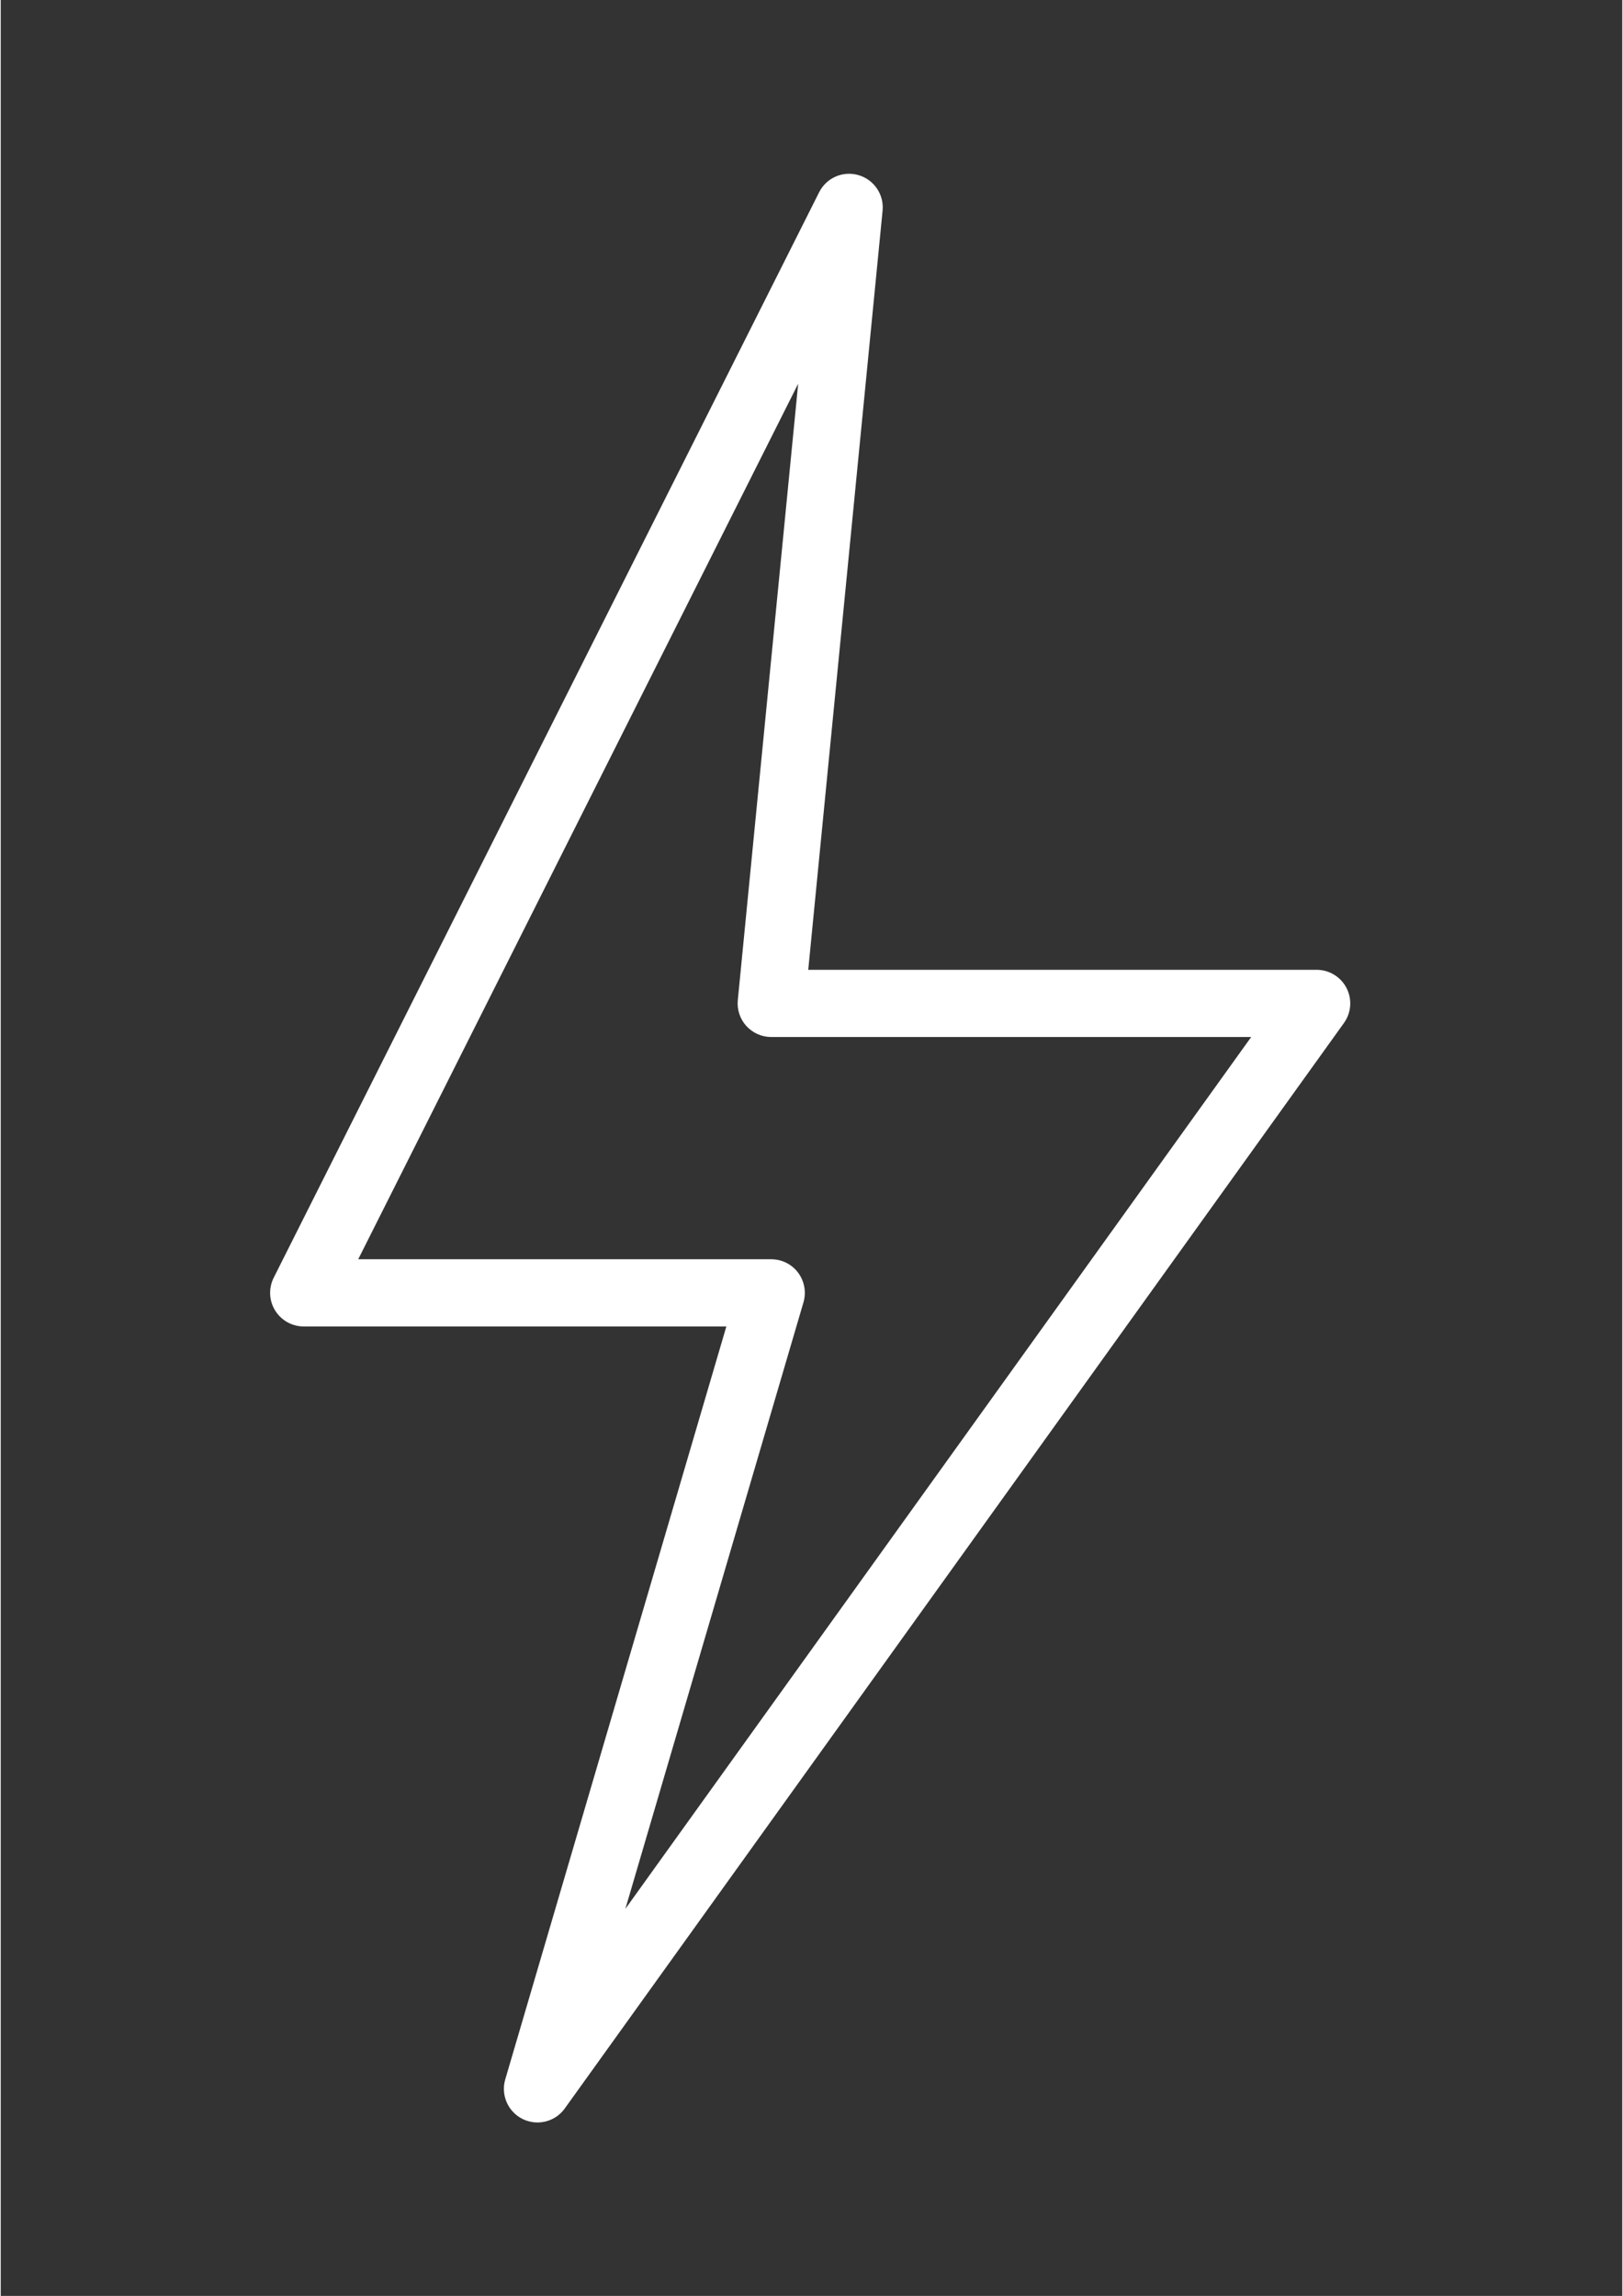 <svg version="1.0" preserveAspectRatio="xMidYMid meet" height="1123" viewBox="0 0 594.96 842.25" zoomAndPan="magnify" width="794" xmlns:xlink="http://www.w3.org/1999/xlink" xmlns="http://www.w3.org/2000/svg"><rect x="0" y="0" width="594.96" height="842.25" fill="#333333" stroke="none"/><defs><clipPath id="2db83aeba0"><path clip-rule="nonzero" d="M 98.562 63 L 496 63 L 496 779 L 98.562 779 Z M 98.562 63"></path></clipPath></defs><g clip-path="url(#2db83aeba0)"><path fill-rule="nonzero" fill-opacity="1" d="M 493.797 362.465 C 491.691 358.359 487.449 355.77 482.828 355.77 L 296.285 355.77 L 323.562 77.281 C 324.141 71.367 320.418 65.895 314.723 64.242 C 308.957 62.566 302.93 65.254 300.277 70.539 L 100.152 468.73 C 98.242 472.566 98.43 477.102 100.672 480.738 C 102.926 484.387 106.895 486.605 111.172 486.605 L 266.238 486.605 L 185.113 762.812 C 183.422 768.582 186.133 774.73 191.531 777.371 C 193.27 778.207 195.109 778.613 196.934 778.613 C 200.801 778.613 204.574 776.801 206.953 773.477 L 492.848 375.27 C 495.535 371.523 495.906 366.566 493.797 362.465 Z M 229.188 700.25 L 294.535 477.754 C 295.621 474.02 294.895 470 292.574 466.883 C 290.246 463.777 286.598 461.953 282.703 461.953 L 131.164 461.953 L 292.59 140.77 L 270.441 366.887 C 270.105 370.352 271.227 373.805 273.57 376.379 C 275.926 378.957 279.227 380.422 282.703 380.422 L 458.809 380.422 Z M 229.188 700.25" fill="#ffffff"></path></g></svg>